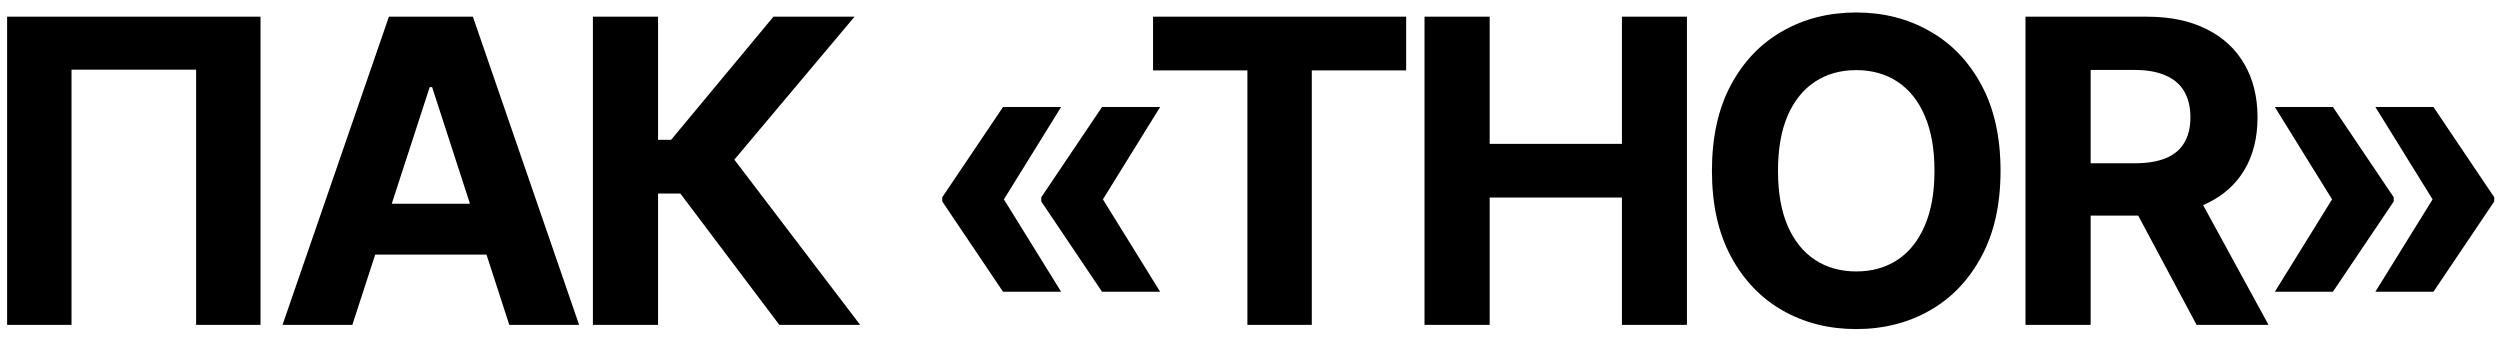 <?xml version="1.0" encoding="UTF-8"?> <svg xmlns="http://www.w3.org/2000/svg" width="177" height="24" viewBox="0 0 177 24" fill="none"><path d="M18.444 1.182V23H13.884V4.932H5.063V23H0.504V1.182H18.444ZM24.946 23H20.003L27.535 1.182H33.48L41.001 23H36.058L30.593 6.168H30.422L24.946 23ZM24.637 14.424H36.314V18.025H24.637V14.424ZM55.177 23L48.167 13.7H46.59V23H41.977V1.182H46.59V9.896H47.517L54.761 1.182H60.503L51.991 11.303L60.898 23H55.177ZM75.128 20.656H71.016L66.712 14.264V14.051H71.037L75.128 20.656ZM75.128 7.574L71.037 14.179H66.712V13.966L71.016 7.574H75.128ZM82.138 20.656H78.025L73.722 14.264V14.051H78.047L82.138 20.656ZM82.138 7.574L78.047 14.179H73.722V13.966L78.025 7.574H82.138ZM81.636 4.985V1.182H99.555V4.985H92.875V23H88.315V4.985H81.636ZM100.856 23V1.182H105.469V10.184H114.833V1.182H119.435V23H114.833V13.987H105.469V23H100.856ZM141.638 12.091C141.638 14.47 141.187 16.494 140.285 18.163C139.39 19.832 138.169 21.107 136.62 21.988C135.079 22.861 133.346 23.298 131.422 23.298C129.483 23.298 127.743 22.858 126.201 21.977C124.66 21.097 123.442 19.822 122.547 18.153C121.652 16.484 121.205 14.463 121.205 12.091C121.205 9.712 121.652 7.688 122.547 6.018C123.442 4.349 124.66 3.078 126.201 2.205C127.743 1.324 129.483 0.884 131.422 0.884C133.346 0.884 135.079 1.324 136.62 2.205C138.169 3.078 139.39 4.349 140.285 6.018C141.187 7.688 141.638 9.712 141.638 12.091ZM136.961 12.091C136.961 10.55 136.731 9.25 136.269 8.192C135.814 7.134 135.172 6.331 134.341 5.784C133.51 5.237 132.537 4.964 131.422 4.964C130.307 4.964 129.334 5.237 128.503 5.784C127.672 6.331 127.025 7.134 126.564 8.192C126.109 9.25 125.882 10.55 125.882 12.091C125.882 13.632 126.109 14.932 126.564 15.99C127.025 17.048 127.672 17.851 128.503 18.398C129.334 18.945 130.307 19.218 131.422 19.218C132.537 19.218 133.51 18.945 134.341 18.398C135.172 17.851 135.814 17.048 136.269 15.99C136.731 14.932 136.961 13.632 136.961 12.091ZM143.405 23V1.182H152.013C153.661 1.182 155.067 1.477 156.232 2.066C157.404 2.648 158.295 3.476 158.906 4.548C159.524 5.614 159.833 6.867 159.833 8.309C159.833 9.758 159.52 11.004 158.895 12.048C158.27 13.085 157.365 13.881 156.179 14.435C155 14.989 153.572 15.266 151.896 15.266H146.133V11.558H151.15C152.031 11.558 152.763 11.438 153.345 11.196C153.927 10.954 154.361 10.592 154.645 10.109C154.936 9.626 155.081 9.026 155.081 8.309C155.081 7.585 154.936 6.974 154.645 6.477C154.361 5.979 153.924 5.603 153.334 5.347C152.752 5.085 152.017 4.953 151.129 4.953H148.018V23H143.405ZM155.188 13.071L160.611 23H155.518L150.213 13.071H155.188ZM161.059 20.656L165.15 14.051H169.475V14.264L165.171 20.656H161.059ZM161.059 7.574H165.171L169.475 13.966V14.179H165.15L161.059 7.574ZM168.176 20.656L172.267 14.051H176.592V14.264L172.288 20.656H168.176ZM168.176 7.574H172.288L176.592 13.966V14.179H172.267L168.176 7.574Z" fill="black"></path></svg> 